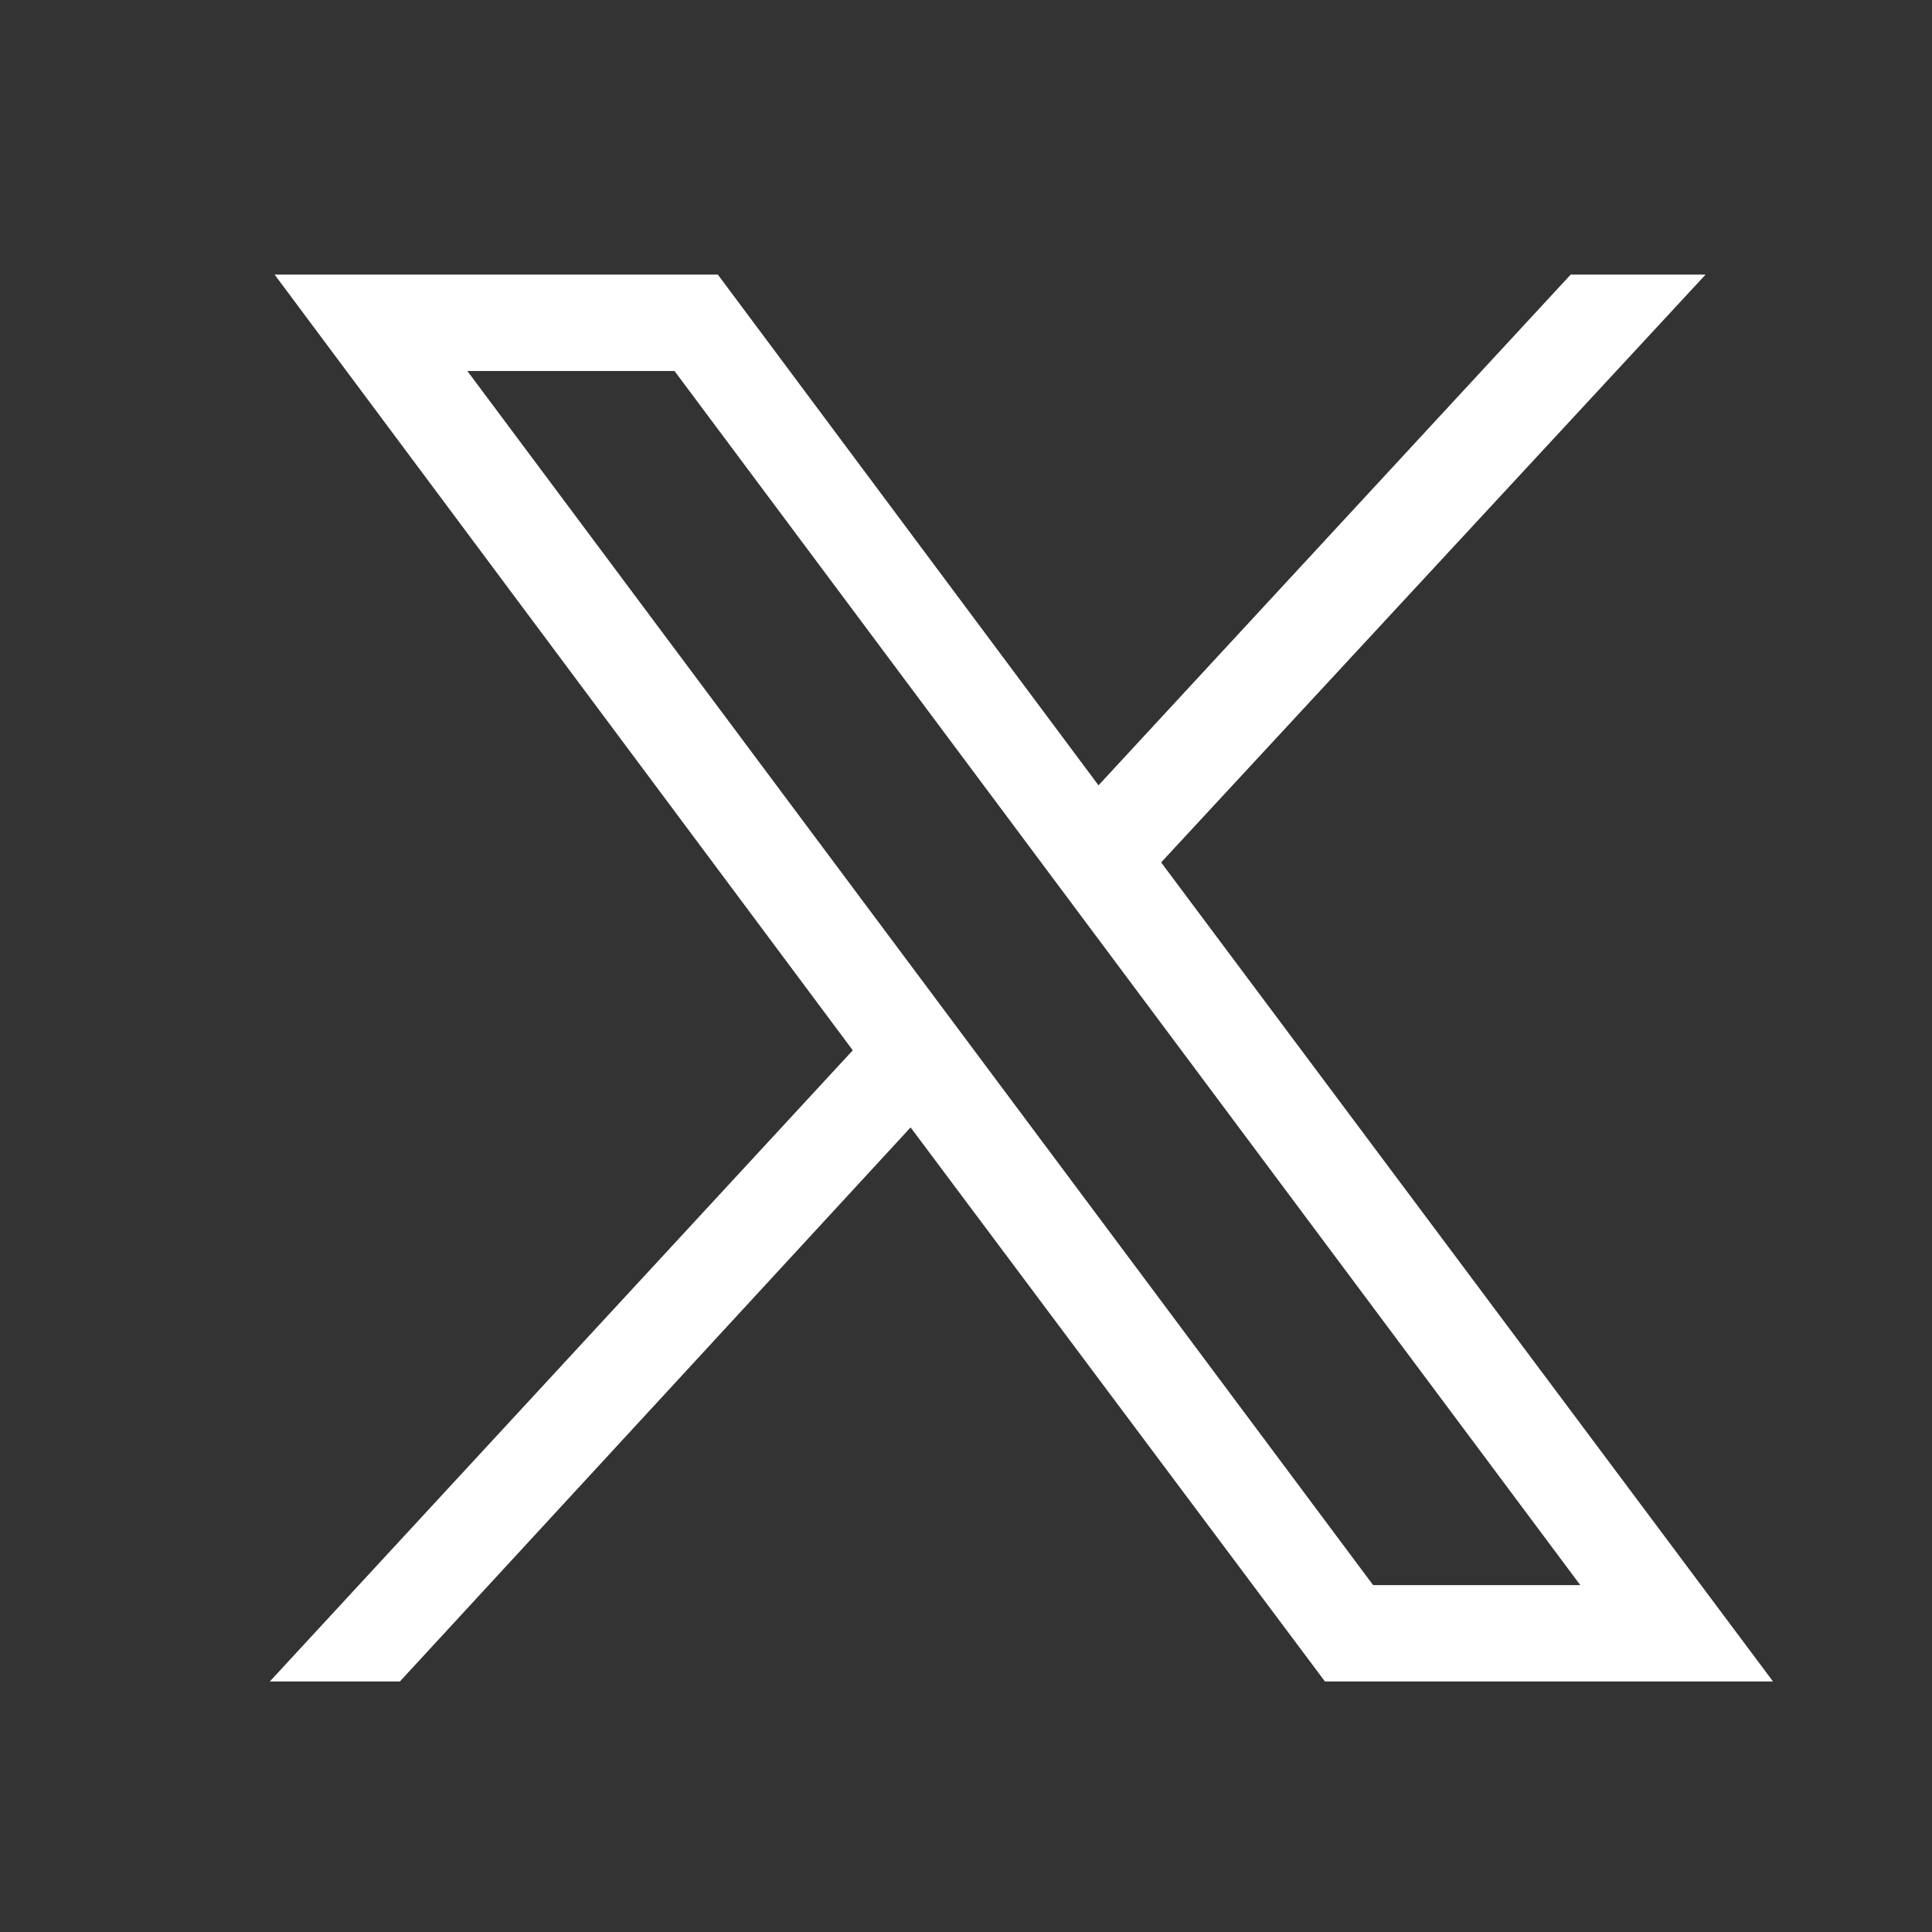 <?xml version="1.0" encoding="UTF-8"?>
<svg id="Calque_1" data-name="Calque 1" xmlns="http://www.w3.org/2000/svg" version="1.1" viewBox="0 0 40.1 40.1">
  <rect x="0" y="0" width="40.1" height="40.1" fill="#333333" stroke="none"/>
  <defs>
    <style>
      .cls-1 {
        fill: #fff;
        stroke-width: 0px;
      }
    </style>
  </defs>
  <path id="Tracé_3222" data-name="Tracé 3222" class="cls-1" d="M9.7,7.7h4.3l18.8,25.2h-4.3L9.7,7.7ZM32.6,5.7l-9.8,10.6-7.9-10.6H5.7l12,16.1-12.1,13.1h2.7l10.6-11.5,8.6,11.5h9.3l-12.7-17,11.3-12.2h-2.8Z"/>
</svg>